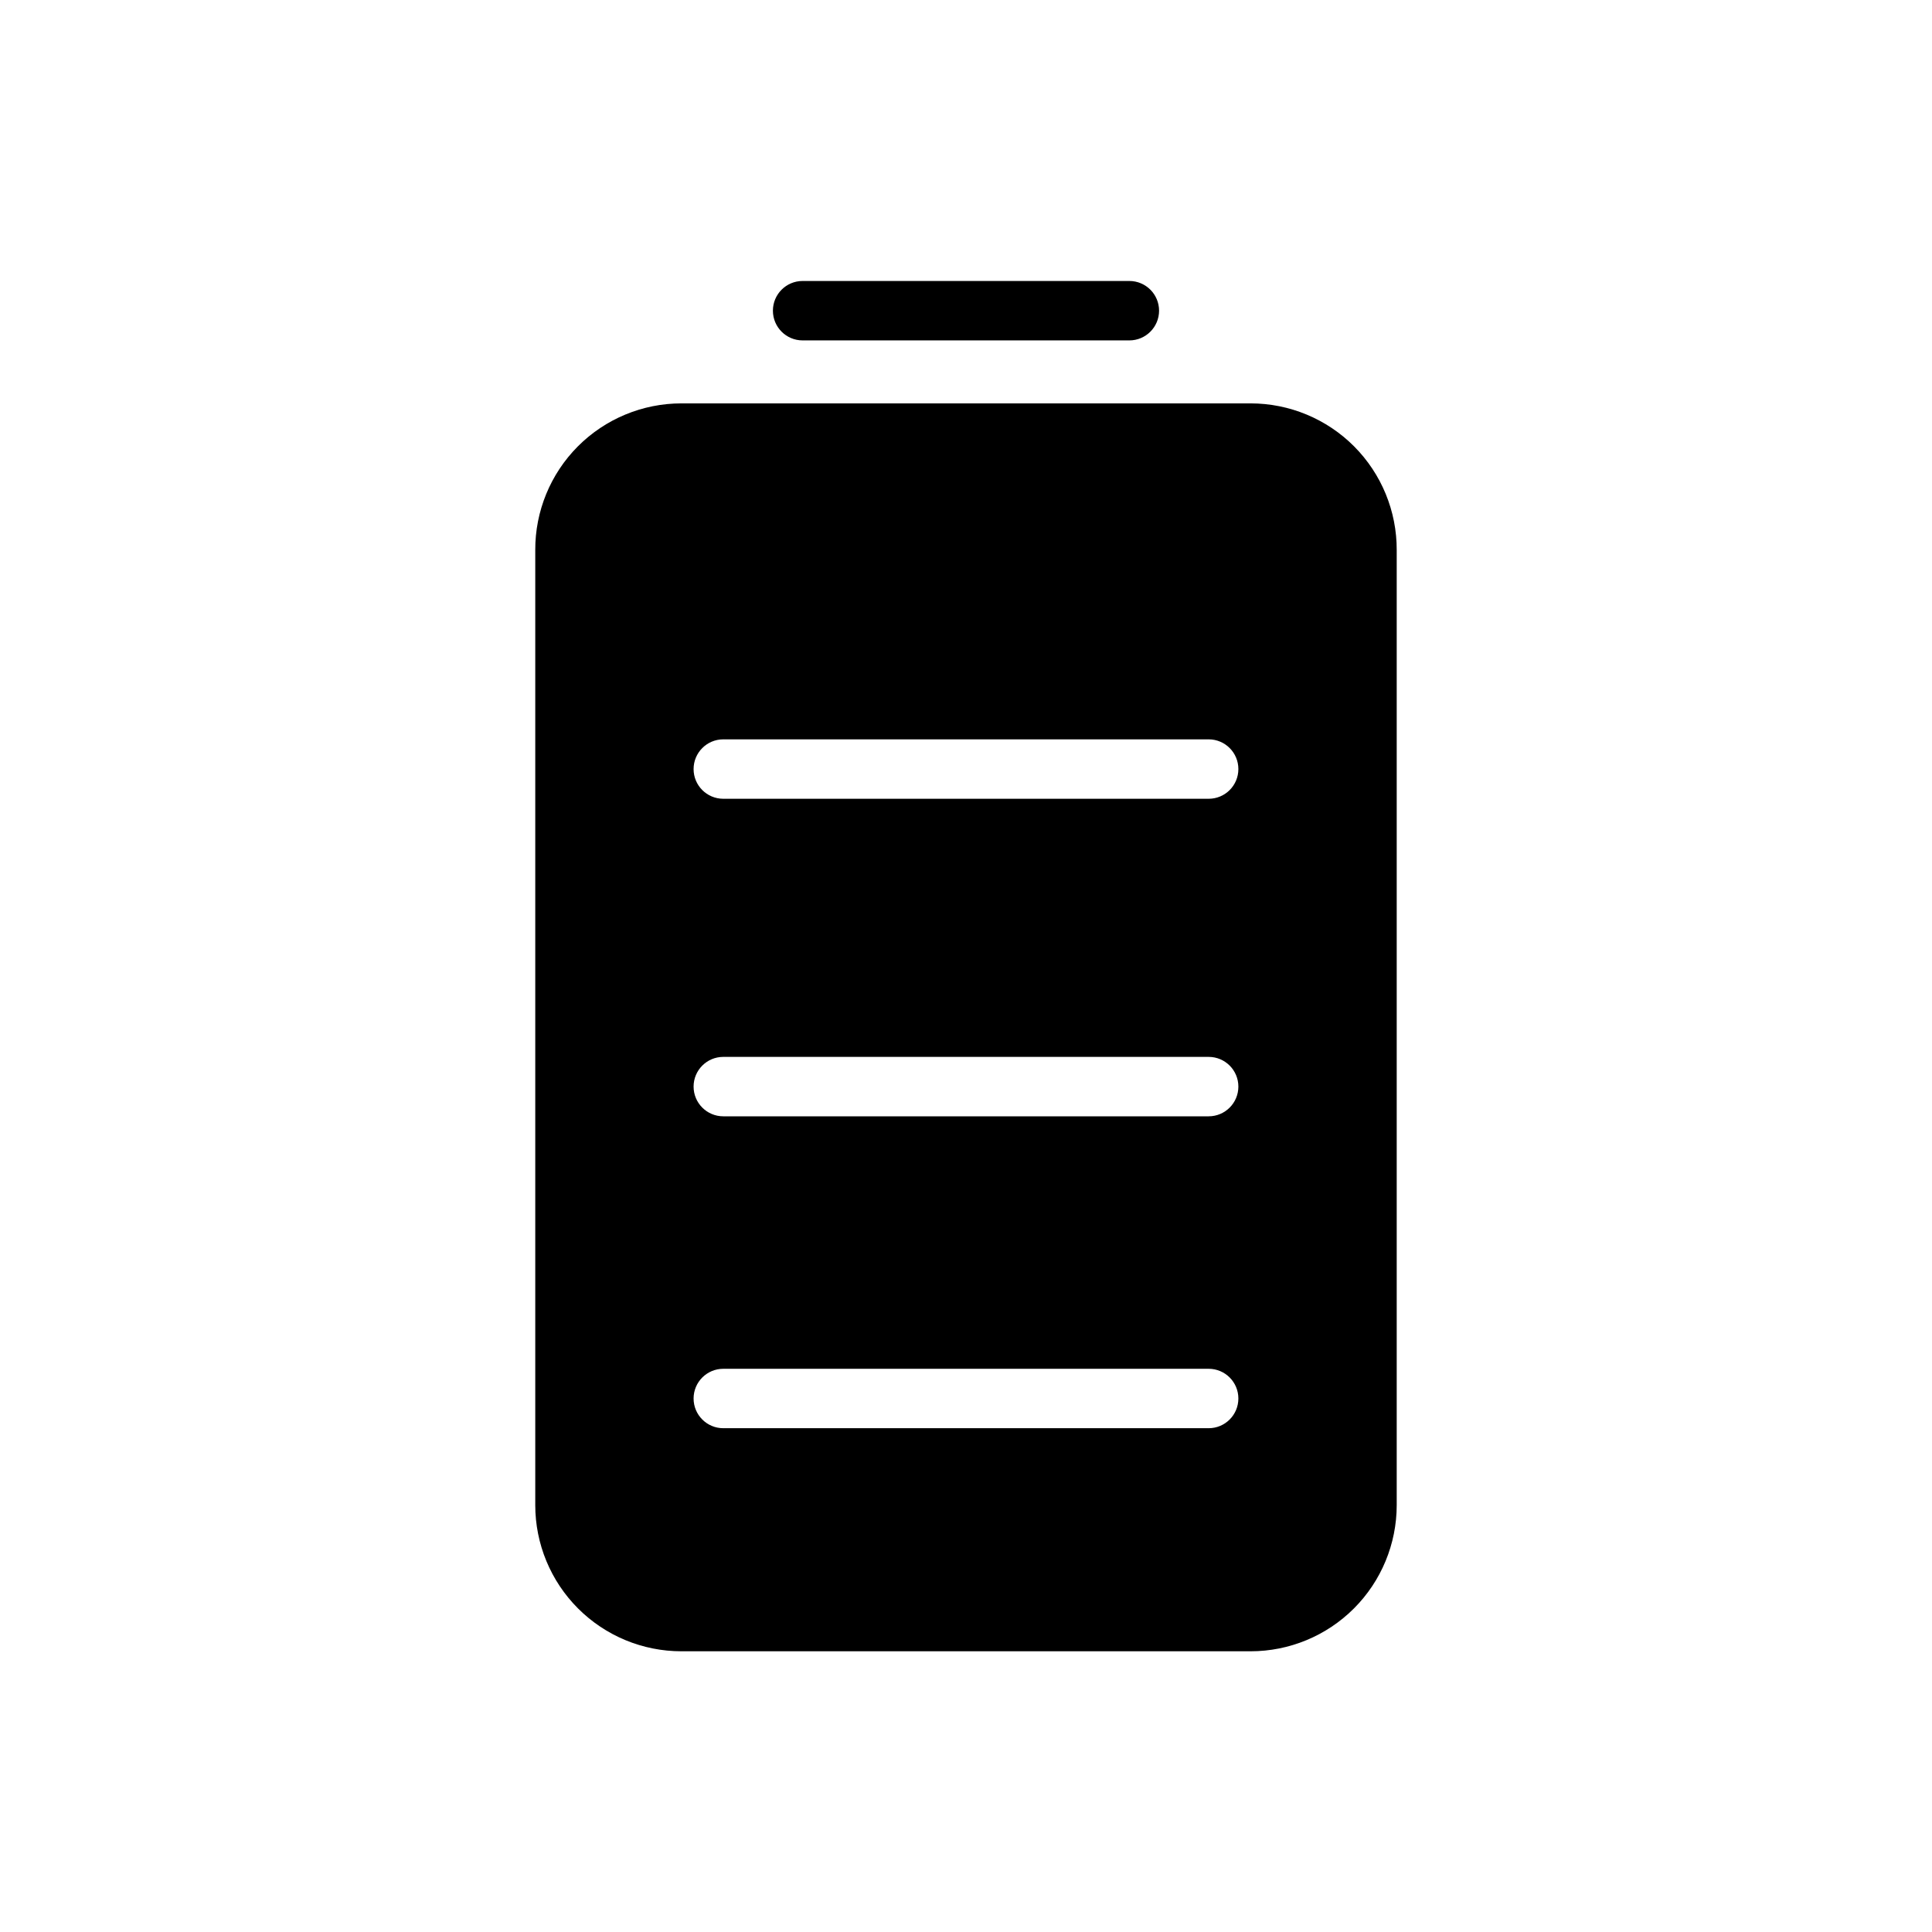 <?xml version="1.0" encoding="UTF-8"?>
<!-- Uploaded to: SVG Repo, www.svgrepo.com, Generator: SVG Repo Mixer Tools -->
<svg fill="#000000" width="800px" height="800px" version="1.1" viewBox="144 144 512 512" xmlns="http://www.w3.org/2000/svg">
 <g>
  <path d="m356.7 234.21h86.594-0.004c4.348 0 7.875-3.527 7.875-7.875s-3.527-7.871-7.875-7.871h-86.594 0.004c-4.348 0-7.871 3.523-7.871 7.871s3.523 7.875 7.871 7.875z"/>
  <path d="m475.41 250.9h-150.83c-10.301 0-20.176 4.102-27.445 11.398-7.266 7.297-11.328 17.191-11.285 27.488v253.09c0 10.273 4.078 20.125 11.344 27.387 7.262 7.266 17.113 11.344 27.387 11.344h150.83c10.27 0 20.121-4.078 27.387-11.344 7.262-7.262 11.344-17.113 11.344-27.387v-253.09c0.039-10.297-4.023-20.191-11.289-27.488-7.269-7.297-17.145-11.398-27.441-11.398zm-11.18 271.59h-128.55c-4.348 0-7.871-3.527-7.871-7.875 0-4.344 3.523-7.871 7.871-7.871h128.63c4.348 0 7.871 3.527 7.871 7.871 0 4.348-3.523 7.875-7.871 7.875zm0-82.656h-128.55c-4.348 0-7.871-3.527-7.871-7.875 0-4.344 3.523-7.871 7.871-7.871h128.63c4.348 0 7.871 3.527 7.871 7.871 0 4.348-3.523 7.875-7.871 7.875zm0-84.152h-128.55c-4.348 0-7.871-3.523-7.871-7.871s3.523-7.875 7.871-7.875h128.63c4.348 0 7.871 3.527 7.871 7.875s-3.523 7.871-7.871 7.871z"/>
 </g>
</svg>
